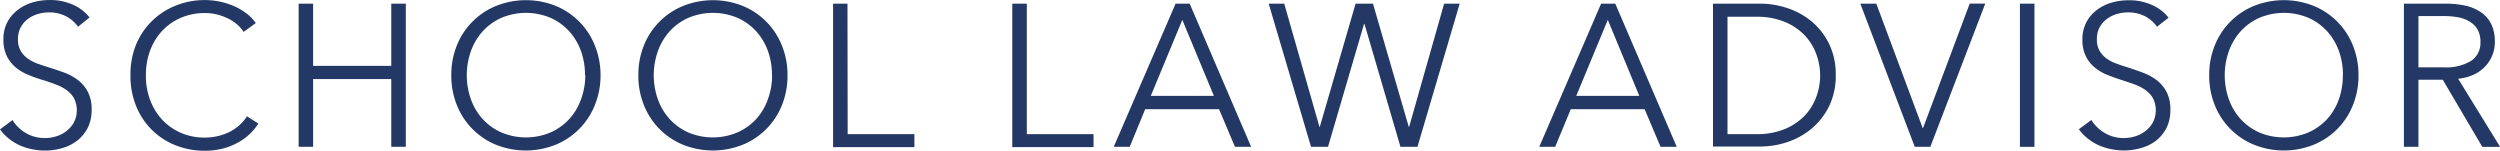 <svg xmlns="http://www.w3.org/2000/svg" viewBox="0 0 642.91 38.74"><defs><style>.a{fill:#233864;}</style></defs><title>sla</title><path class="a" d="M20.13,7.37a9,9,0,0,0-3.07-2.68,9.38,9.38,0,0,0-4.52-1,9.67,9.67,0,0,0-2.76.42A8,8,0,0,0,7.23,5.38,6.55,6.55,0,0,0,5.38,7.54a6.37,6.37,0,0,0-.7,3.07,5.67,5.67,0,0,0,.67,2.91,6.39,6.39,0,0,0,1.79,2,10.36,10.36,0,0,0,2.54,1.33q1.43.52,3,1,1.9.59,3.9,1.32a13.88,13.88,0,0,1,3.5,1.9,9.17,9.17,0,0,1,2.54,3,9.38,9.38,0,0,1,1,4.55,10.11,10.11,0,0,1-1,4.76,10,10,0,0,1-2.73,3.3A11.36,11.36,0,0,1,16,38.6a15.56,15.56,0,0,1-4.34.62,16.66,16.66,0,0,1-3.33-.34,15.09,15.09,0,0,1-3.17-1,12.93,12.93,0,0,1-2.81-1.72A12.43,12.43,0,0,1,.06,33.77l3.22-2.39a9.87,9.87,0,0,0,3.3,3.26A9.49,9.49,0,0,0,11.65,36a9.8,9.8,0,0,0,2.86-.44,8,8,0,0,0,2.63-1.35A7.5,7.5,0,0,0,19.06,32a6.94,6.94,0,0,0,0-6.29,6.72,6.72,0,0,0-2-2.13,12.27,12.27,0,0,0-2.86-1.43q-1.62-.62-3.38-1.15a36.13,36.13,0,0,1-3.59-1.3,12.12,12.12,0,0,1-3.17-1.9A8.87,8.87,0,0,1,1.8,14.89a9.36,9.36,0,0,1-.86-4.21A9.3,9.3,0,0,1,2,6.1,9.64,9.64,0,0,1,4.79,2.93,11.66,11.66,0,0,1,8.58,1.08,15.44,15.44,0,0,1,12.69.51a14.17,14.17,0,0,1,6.4,1.33,11,11,0,0,1,4,3.15Z" transform="translate(-0.06 -0.5)"/><path class="a" d="M66.51,32.28A15.33,15.33,0,0,1,64.25,35a14.73,14.73,0,0,1-3.07,2.2,17.1,17.1,0,0,1-3.85,1.51,18.07,18.07,0,0,1-4.6.55A20,20,0,0,1,45,37.78,18,18,0,0,1,35,27.6a20.46,20.46,0,0,1-1.39-7.75A20.16,20.16,0,0,1,35,12.1,18.27,18.27,0,0,1,45.11,2,19.7,19.7,0,0,1,52.73.52a18.93,18.93,0,0,1,7.64,1.61A15.59,15.59,0,0,1,63.5,4a10.78,10.78,0,0,1,2.34,2.43L62.72,8.7a9.37,9.37,0,0,0-1.53-1.77,10.45,10.45,0,0,0-2.26-1.56A14.23,14.23,0,0,0,56.1,4.28a12.6,12.6,0,0,0-3.3-.42,15.29,15.29,0,0,0-6.42,1.3,14.44,14.44,0,0,0-4.8,3.47,15.27,15.27,0,0,0-3,5.11,18,18,0,0,0-1,6.12,17.6,17.6,0,0,0,1,6.12,15.59,15.59,0,0,0,3,5.1,14.41,14.41,0,0,0,4.81,3.5,15.12,15.12,0,0,0,6.37,1.3,14.41,14.41,0,0,0,6-1.3,11.44,11.44,0,0,0,4.82-4.17Z" transform="translate(-0.06 -0.5)"/><path class="a" d="M76.86,1.44h3.72v16h20.1v-16h3.74V38.26h-3.74V20.84H80.58V38.26H76.86Z" transform="translate(-0.06 -0.5)"/><path class="a" d="M154.5,19.85A20.16,20.16,0,0,1,153,27.6a18.27,18.27,0,0,1-10.11,10.14,20.65,20.65,0,0,1-15.24,0A18.27,18.27,0,0,1,117.58,27.6a20.15,20.15,0,0,1-1.46-7.75,20.16,20.16,0,0,1,1.46-7.75A18.27,18.27,0,0,1,127.69,2a20.66,20.66,0,0,1,15.24,0A18.27,18.27,0,0,1,153,12.12,20.17,20.17,0,0,1,154.5,19.85Zm-4,0a18.07,18.07,0,0,0-1-6.13,15.32,15.32,0,0,0-3-5.11,14.46,14.46,0,0,0-4.81-3.5,16.28,16.28,0,0,0-12.74,0,14.44,14.44,0,0,0-4.81,3.5,15.29,15.29,0,0,0-3,5.11,18.56,18.56,0,0,0,0,12.25,15,15,0,0,0,3,5.09,14.61,14.61,0,0,0,4.81,3.48,16.29,16.29,0,0,0,12.74,0,14.63,14.63,0,0,0,4.81-3.48,15,15,0,0,0,3-5.09,18.06,18.06,0,0,0,1.08-6.09Z" transform="translate(-0.06 -0.5)"/><path class="a" d="M202.58,19.85a20.16,20.16,0,0,1-1.46,7.75A18.27,18.27,0,0,1,191,37.74a20.65,20.65,0,0,1-15.24,0A18.27,18.27,0,0,1,165.68,27.6a20.15,20.15,0,0,1-1.46-7.75,20.16,20.16,0,0,1,1.46-7.75A18.27,18.27,0,0,1,175.8,2,20.66,20.66,0,0,1,191,2a18.27,18.27,0,0,1,10.11,10.14A20.17,20.17,0,0,1,202.58,19.85Zm-4,0a18.07,18.07,0,0,0-1-6.13,15.32,15.32,0,0,0-3-5.11,14.46,14.46,0,0,0-4.81-3.5,16.28,16.28,0,0,0-12.74,0,14.44,14.44,0,0,0-4.81,3.5,15.29,15.29,0,0,0-3,5.11,18.56,18.56,0,0,0,0,12.25,15,15,0,0,0,3,5.09A14.61,14.61,0,0,0,177,34.54a16.29,16.29,0,0,0,12.74,0,14.63,14.63,0,0,0,4.81-3.45,15,15,0,0,0,3-5.11,18.06,18.06,0,0,0,1.07-6.1Z" transform="translate(-0.06 -0.5)"/><path class="a" d="M218.05,35h17.16v3.33H214.3V1.44H218Z" transform="translate(-0.06 -0.5)"/><path class="a" d="M264.12,35h17.16v3.33h-20.9V1.44h3.74Z" transform="translate(-0.06 -0.5)"/><path class="a" d="M290.58,38.26h-4.11L302.38,1.44H306l15.81,36.82h-4.16l-4.09-9.67h-19ZM296,25.16h16.23L304.11,5.61Z" transform="translate(-0.06 -0.5)"/><path class="a" d="M339.37,33.11h.1l9.2-31.67h4.47l9.2,31.67h.1l9-31.67h4L364.58,38.26h-4.37L350.95,6.64h-.1l-9.27,31.62h-4.37L326.32,1.44h4Z" transform="translate(-0.06 -0.5)"/><path class="a" d="M400,38.26H395.9L411.81,1.44h3.64l15.81,36.82H427.1L423,28.59H404Zm5.41-13.1h16.22L413.53,5.61Z" transform="translate(-0.06 -0.5)"/><path class="a" d="M440.58,1.44H452.8a21.84,21.84,0,0,1,6.89,1.14A19,19,0,0,1,465.93,6a17.56,17.56,0,0,1,4.5,5.77,17.87,17.87,0,0,1,1.72,8,17.82,17.82,0,0,1-1.72,8.06,17.62,17.62,0,0,1-4.5,5.75,19,19,0,0,1-6.24,3.46,21.8,21.8,0,0,1-6.89,1.14H440.58ZM444.31,35h7.44a18.64,18.64,0,0,0,7.25-1.3,15.14,15.14,0,0,0,5.12-3.41,13.92,13.92,0,0,0,3-4.81,15.78,15.78,0,0,0,0-11.13,13.92,13.92,0,0,0-3-4.81A15.13,15.13,0,0,0,459,6.11a18.64,18.64,0,0,0-7.25-1.3h-7.44Z" transform="translate(-0.06 -0.5)"/><path class="a" d="M494.5,33.42h.1l12-32h4L496.47,38.26h-4l-14-36.82h4.11Z" transform="translate(-0.06 -0.5)"/><path class="a" d="M523.25,38.26h-3.74V1.44h3.74Z" transform="translate(-0.06 -0.5)"/><path class="a" d="M554.77,7.37a9,9,0,0,0-3.07-2.68,9.38,9.38,0,0,0-4.52-1,9.67,9.67,0,0,0-2.76.42,8,8,0,0,0-2.55,1.27A6.54,6.54,0,0,0,540,7.54a6.37,6.37,0,0,0-.7,3.07,5.67,5.67,0,0,0,.67,2.91,6.39,6.39,0,0,0,1.79,2,10.35,10.35,0,0,0,2.54,1.33q1.43.52,3,1,1.92.62,3.86,1.35a13.87,13.87,0,0,1,3.5,1.9,9.17,9.17,0,0,1,2.54,3,9.39,9.39,0,0,1,1,4.55,10.11,10.11,0,0,1-1,4.76,10,10,0,0,1-2.73,3.3,11.37,11.37,0,0,1-3.86,1.86,15.56,15.56,0,0,1-4.34.62,16.65,16.65,0,0,1-3.33-.34,15.08,15.08,0,0,1-3.17-1,12.93,12.93,0,0,1-2.81-1.72,12.42,12.42,0,0,1-2.29-2.39l3.22-2.39a9.86,9.86,0,0,0,3.35,3.3A9.49,9.49,0,0,0,546.29,36a9.82,9.82,0,0,0,2.86-.44,8,8,0,0,0,2.63-1.35A7.49,7.49,0,0,0,553.7,32a6.94,6.94,0,0,0,0-6.29,6.72,6.72,0,0,0-2-2.13,12.27,12.27,0,0,0-2.86-1.43q-1.61-.57-3.38-1.14t-3.59-1.3a12.13,12.13,0,0,1-3.17-1.9,8.88,8.88,0,0,1-2.26-2.89,9.35,9.35,0,0,1-.86-4.21,9.3,9.3,0,0,1,1.07-4.58,9.63,9.63,0,0,1,2.78-3.17,11.65,11.65,0,0,1,3.8-1.82,15.44,15.44,0,0,1,4.11-.57,14.17,14.17,0,0,1,6.4,1.33,11,11,0,0,1,4,3.15Z" transform="translate(-0.06 -0.5)"/><path class="a" d="M606.58,19.85a20.17,20.17,0,0,1-1.46,7.75A18.26,18.26,0,0,1,595,37.74a20.65,20.65,0,0,1-15.24,0A18.27,18.27,0,0,1,569.65,27.6a20.15,20.15,0,0,1-1.46-7.75,20.16,20.16,0,0,1,1.46-7.75A18.28,18.28,0,0,1,579.75,2,20.66,20.66,0,0,1,595,2a18.27,18.27,0,0,1,10.12,10.14A20.18,20.18,0,0,1,606.58,19.85Zm-4,0a18.05,18.05,0,0,0-1-6.13,15.3,15.3,0,0,0-3-5.11,14.46,14.46,0,0,0-4.81-3.5,16.28,16.28,0,0,0-12.74,0,14.44,14.44,0,0,0-4.81,3.5,15.29,15.29,0,0,0-3,5.11,18.56,18.56,0,0,0,0,12.25,15,15,0,0,0,3,5.09A14.61,14.61,0,0,0,581,34.54a16.29,16.29,0,0,0,12.74,0,14.63,14.63,0,0,0,4.81-3.45,15,15,0,0,0,3-5.11,18,18,0,0,0,1-6.1Z" transform="translate(-0.06 -0.5)"/><path class="a" d="M622,38.26h-3.74V1.44h10.81a22.92,22.92,0,0,1,5,.52,11.33,11.33,0,0,1,4,1.69,8,8,0,0,1,2.63,3,10.16,10.16,0,0,1,.94,4.58,9,9,0,0,1-2.7,6.58,9.47,9.47,0,0,1-3,2,12.86,12.86,0,0,1-3.74.94L643,38.27h-4.58L628.25,21H622Zm0-20.44h6.5a12.48,12.48,0,0,0,7-1.64,5.52,5.52,0,0,0,2.44-4.91,6.38,6.38,0,0,0-.68-3.07,5.52,5.52,0,0,0-1.87-2A8.53,8.53,0,0,0,632.46,5a18.36,18.36,0,0,0-3.8-.36H622Z" transform="translate(-0.06 -0.5)"/></svg>